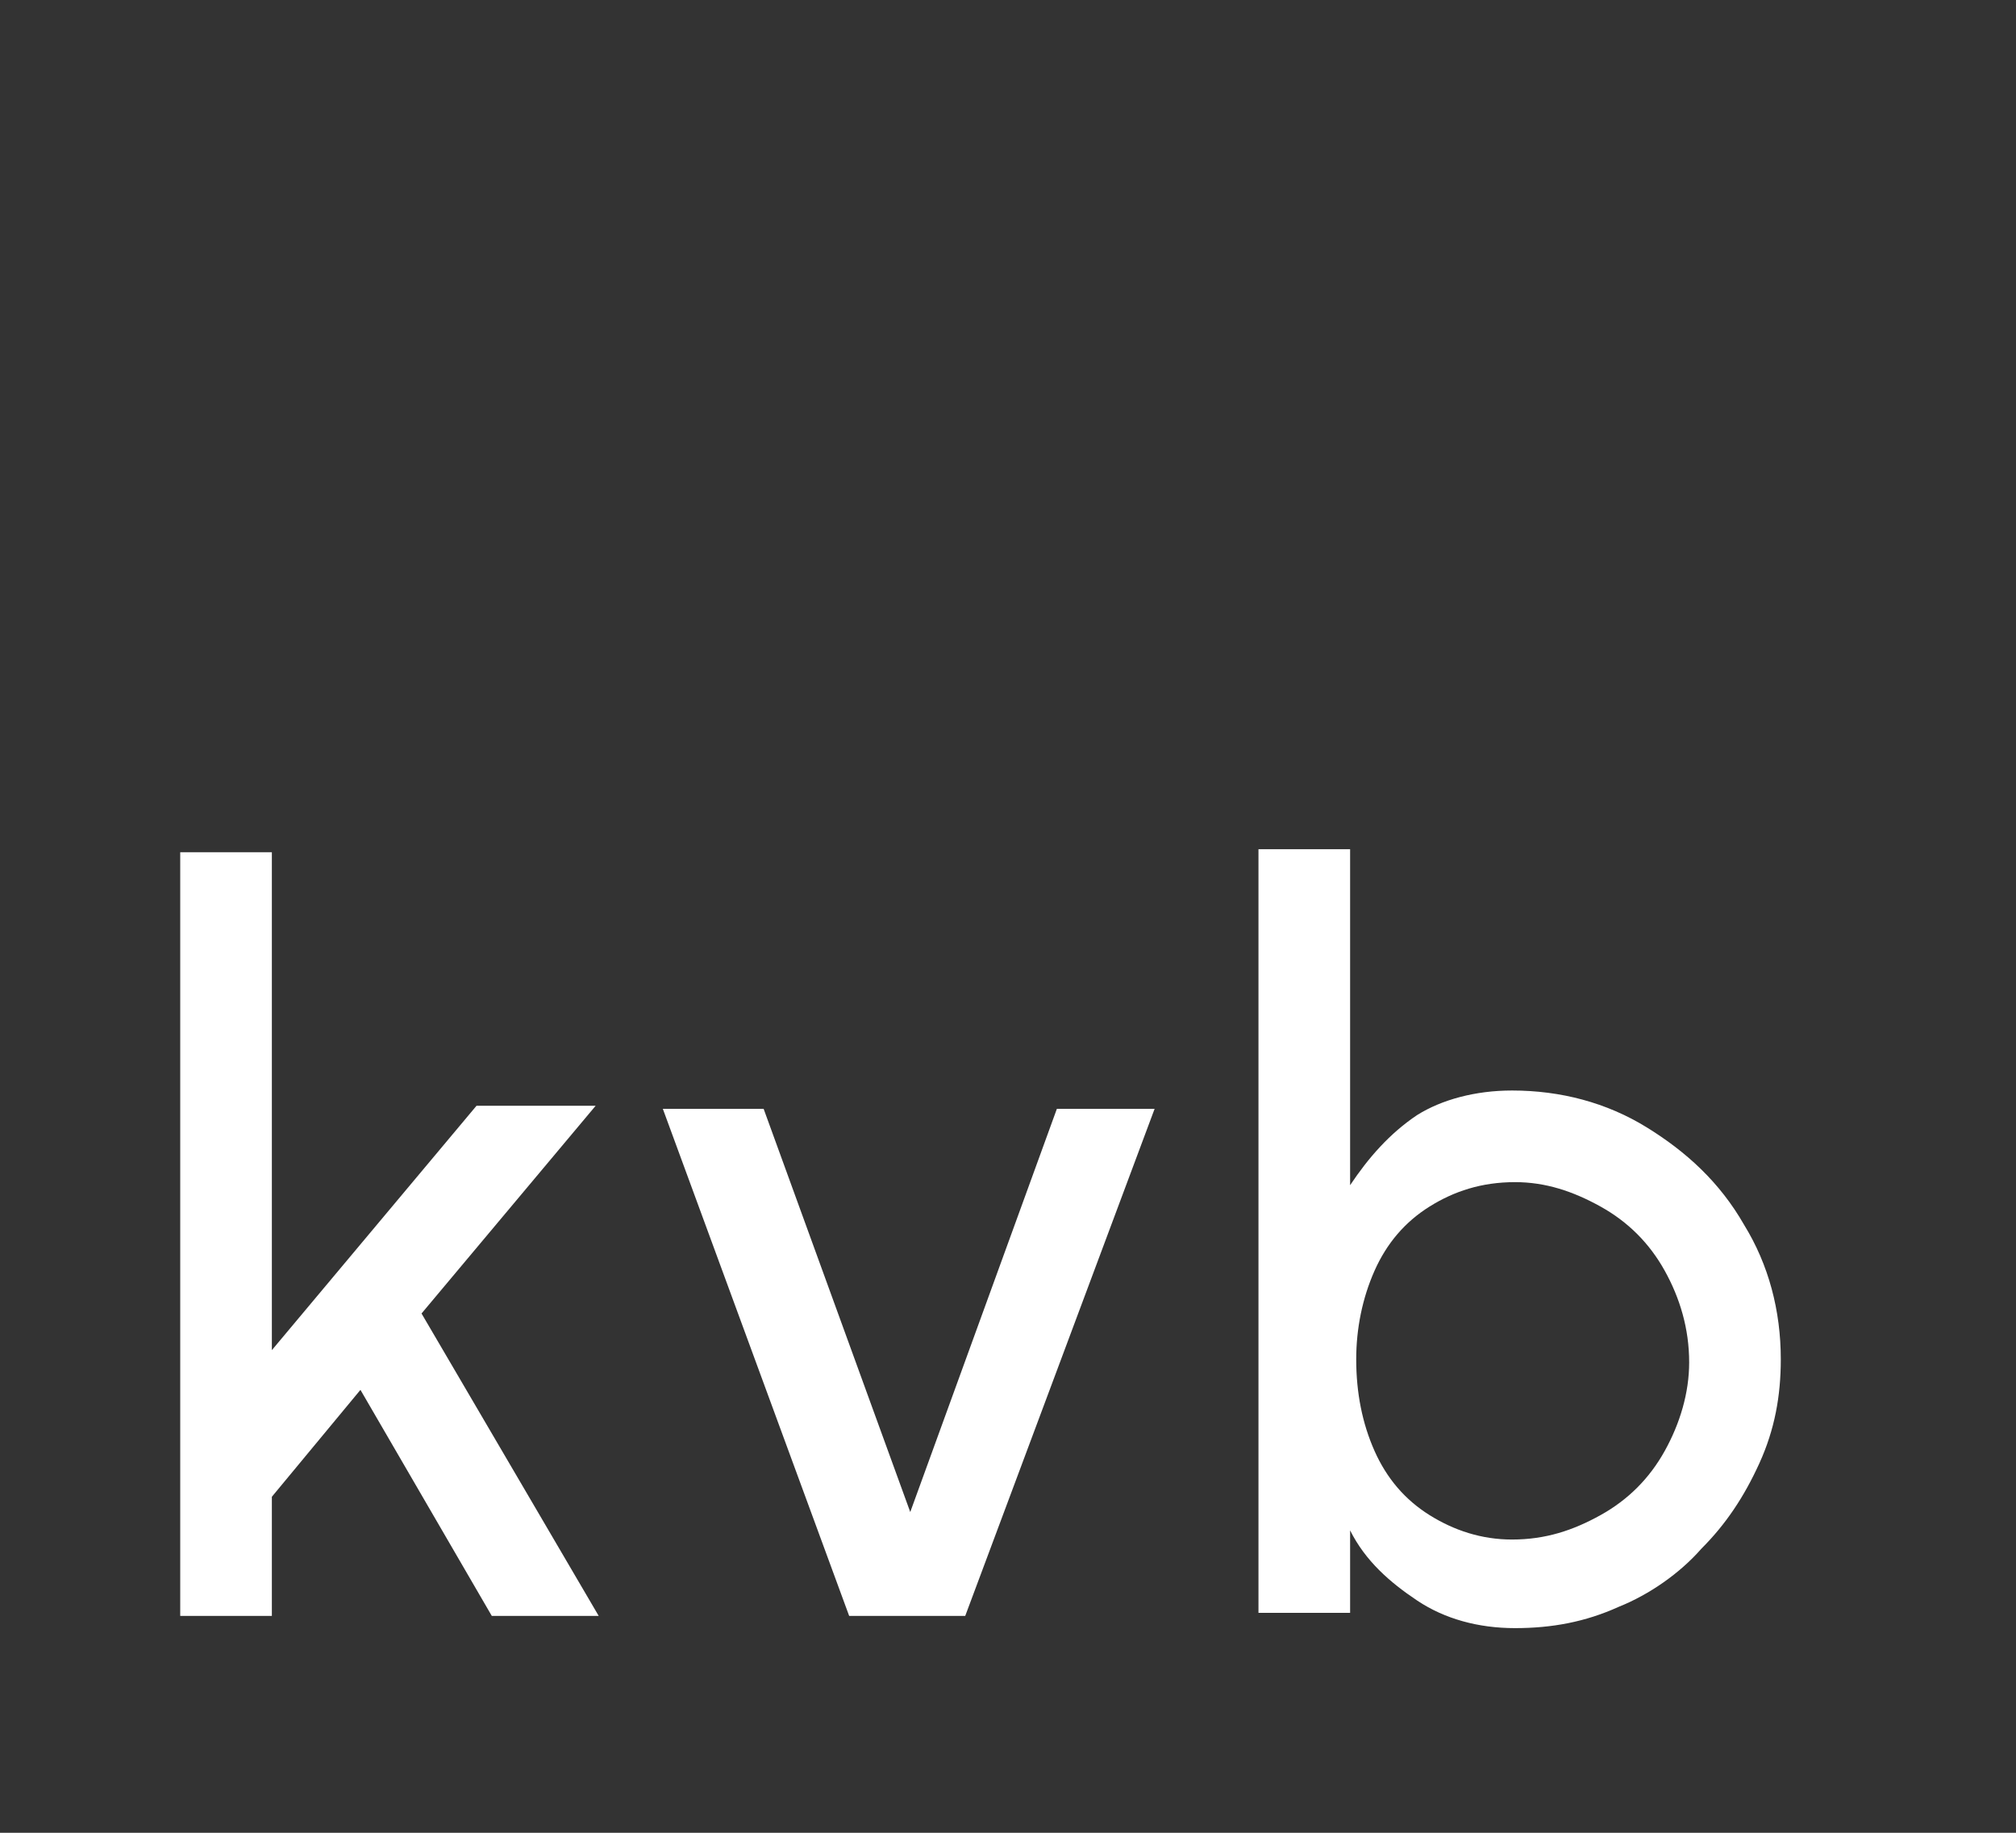 <?xml version="1.0" encoding="UTF-8"?><svg id="uuid-a38cf193-de90-4901-8ca3-dc0ea0a77e96" xmlns="http://www.w3.org/2000/svg" width="66" height="60" viewBox="0 0 66 60"><rect x="0" y="0" width="66" height="60" fill="#333333" stroke="none"/><defs><style>.uuid-2ccb28b2-c7e9-4e71-92ce-ef95e0a32a04{fill:#fff;}</style></defs><path class="uuid-2ccb28b2-c7e9-4e71-92ce-ef95e0a32a04" d="M19.6,52.9h-3.5l-4.3-7.4-2.9,3.5v3.9h-3v-25h3v16.3l6.7-8h3.9l-5.7,6.8,5.8,9.9Z"/><path class="uuid-2ccb28b2-c7e9-4e71-92ce-ef95e0a32a04" d="M31.6,52.9h-3.8l-6.1-16.6h3.3l4.8,13.2,4.8-13.2h3.2l-6.2,16.6Z"/><path class="uuid-2ccb28b2-c7e9-4e71-92ce-ef95e0a32a04" d="M49.5,35.7c1.6,0,3.1.4,4.4,1.2,1.3.8,2.4,1.8,3.2,3.2.8,1.3,1.2,2.8,1.2,4.4,0,1.2-.2,2.3-.7,3.4-.5,1.1-1.1,2-1.9,2.8-.7.8-1.7,1.5-2.7,1.9-1.1.5-2.2.7-3.4.7s-2.3-.3-3.2-.9c-.9-.6-1.7-1.3-2.2-2.3v2.7h-3v-25h3v11c.6-.9,1.3-1.7,2.2-2.3.8-.5,1.9-.8,3.1-.8ZM49.5,50.4c1.1,0,2-.3,2.9-.8s1.6-1.2,2.1-2.1c.5-.9.8-1.9.8-2.9,0-1.1-.3-2.1-.8-3s-1.2-1.6-2.1-2.1c-.9-.5-1.8-.8-2.8-.8-1.1,0-2,.3-2.8.8s-1.4,1.2-1.8,2.1c-.4.9-.6,1.9-.6,2.9,0,1.1.2,2.1.6,3s1,1.6,1.8,2.1c.8.5,1.7.8,2.7.8Z"/></svg>